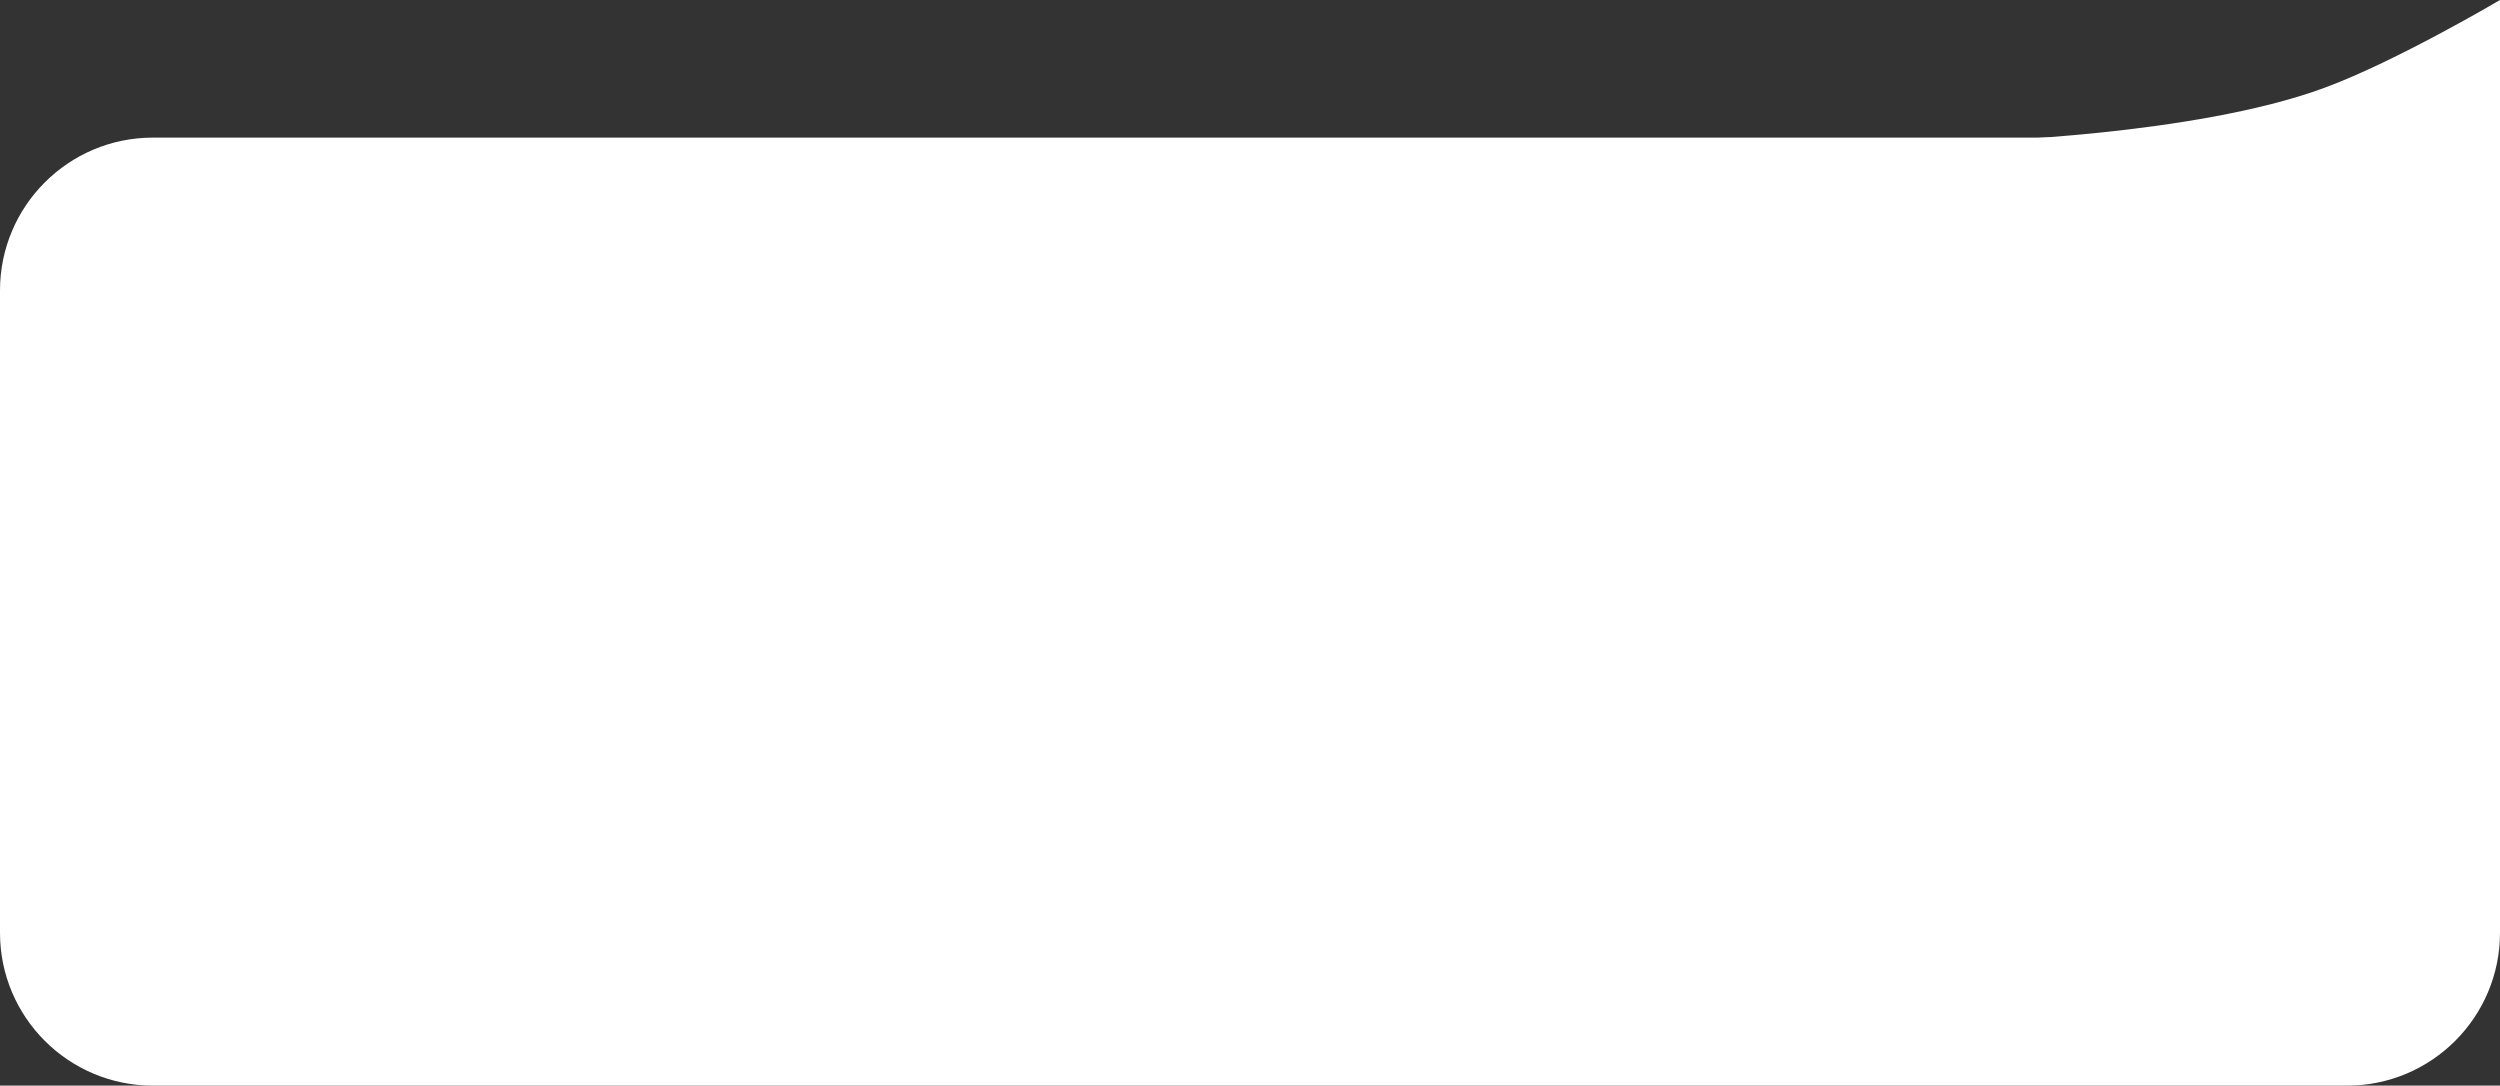 <?xml version="1.0" encoding="UTF-8"?> <svg xmlns="http://www.w3.org/2000/svg" width="1308" height="568" viewBox="0 0 1308 568" fill="none"><rect x="0" y="0" width="1308" height="568" fill="#333333" stroke="none"/> <path d="M1308 488C1308 532.183 1272.18 568 1228 568L80 568C35.817 568 -3.86258e-06 532.183 0 488L2.9374e-05 152C3.32366e-05 107.817 35.817 72 80 72L1308 72V488Z" fill="white"></path> <path d="M1308 74L1032 74C1032 74 1147.79 71.108 1216 46C1253.7 32.124 1308 0 1308 0V74Z" fill="white"></path> </svg> 